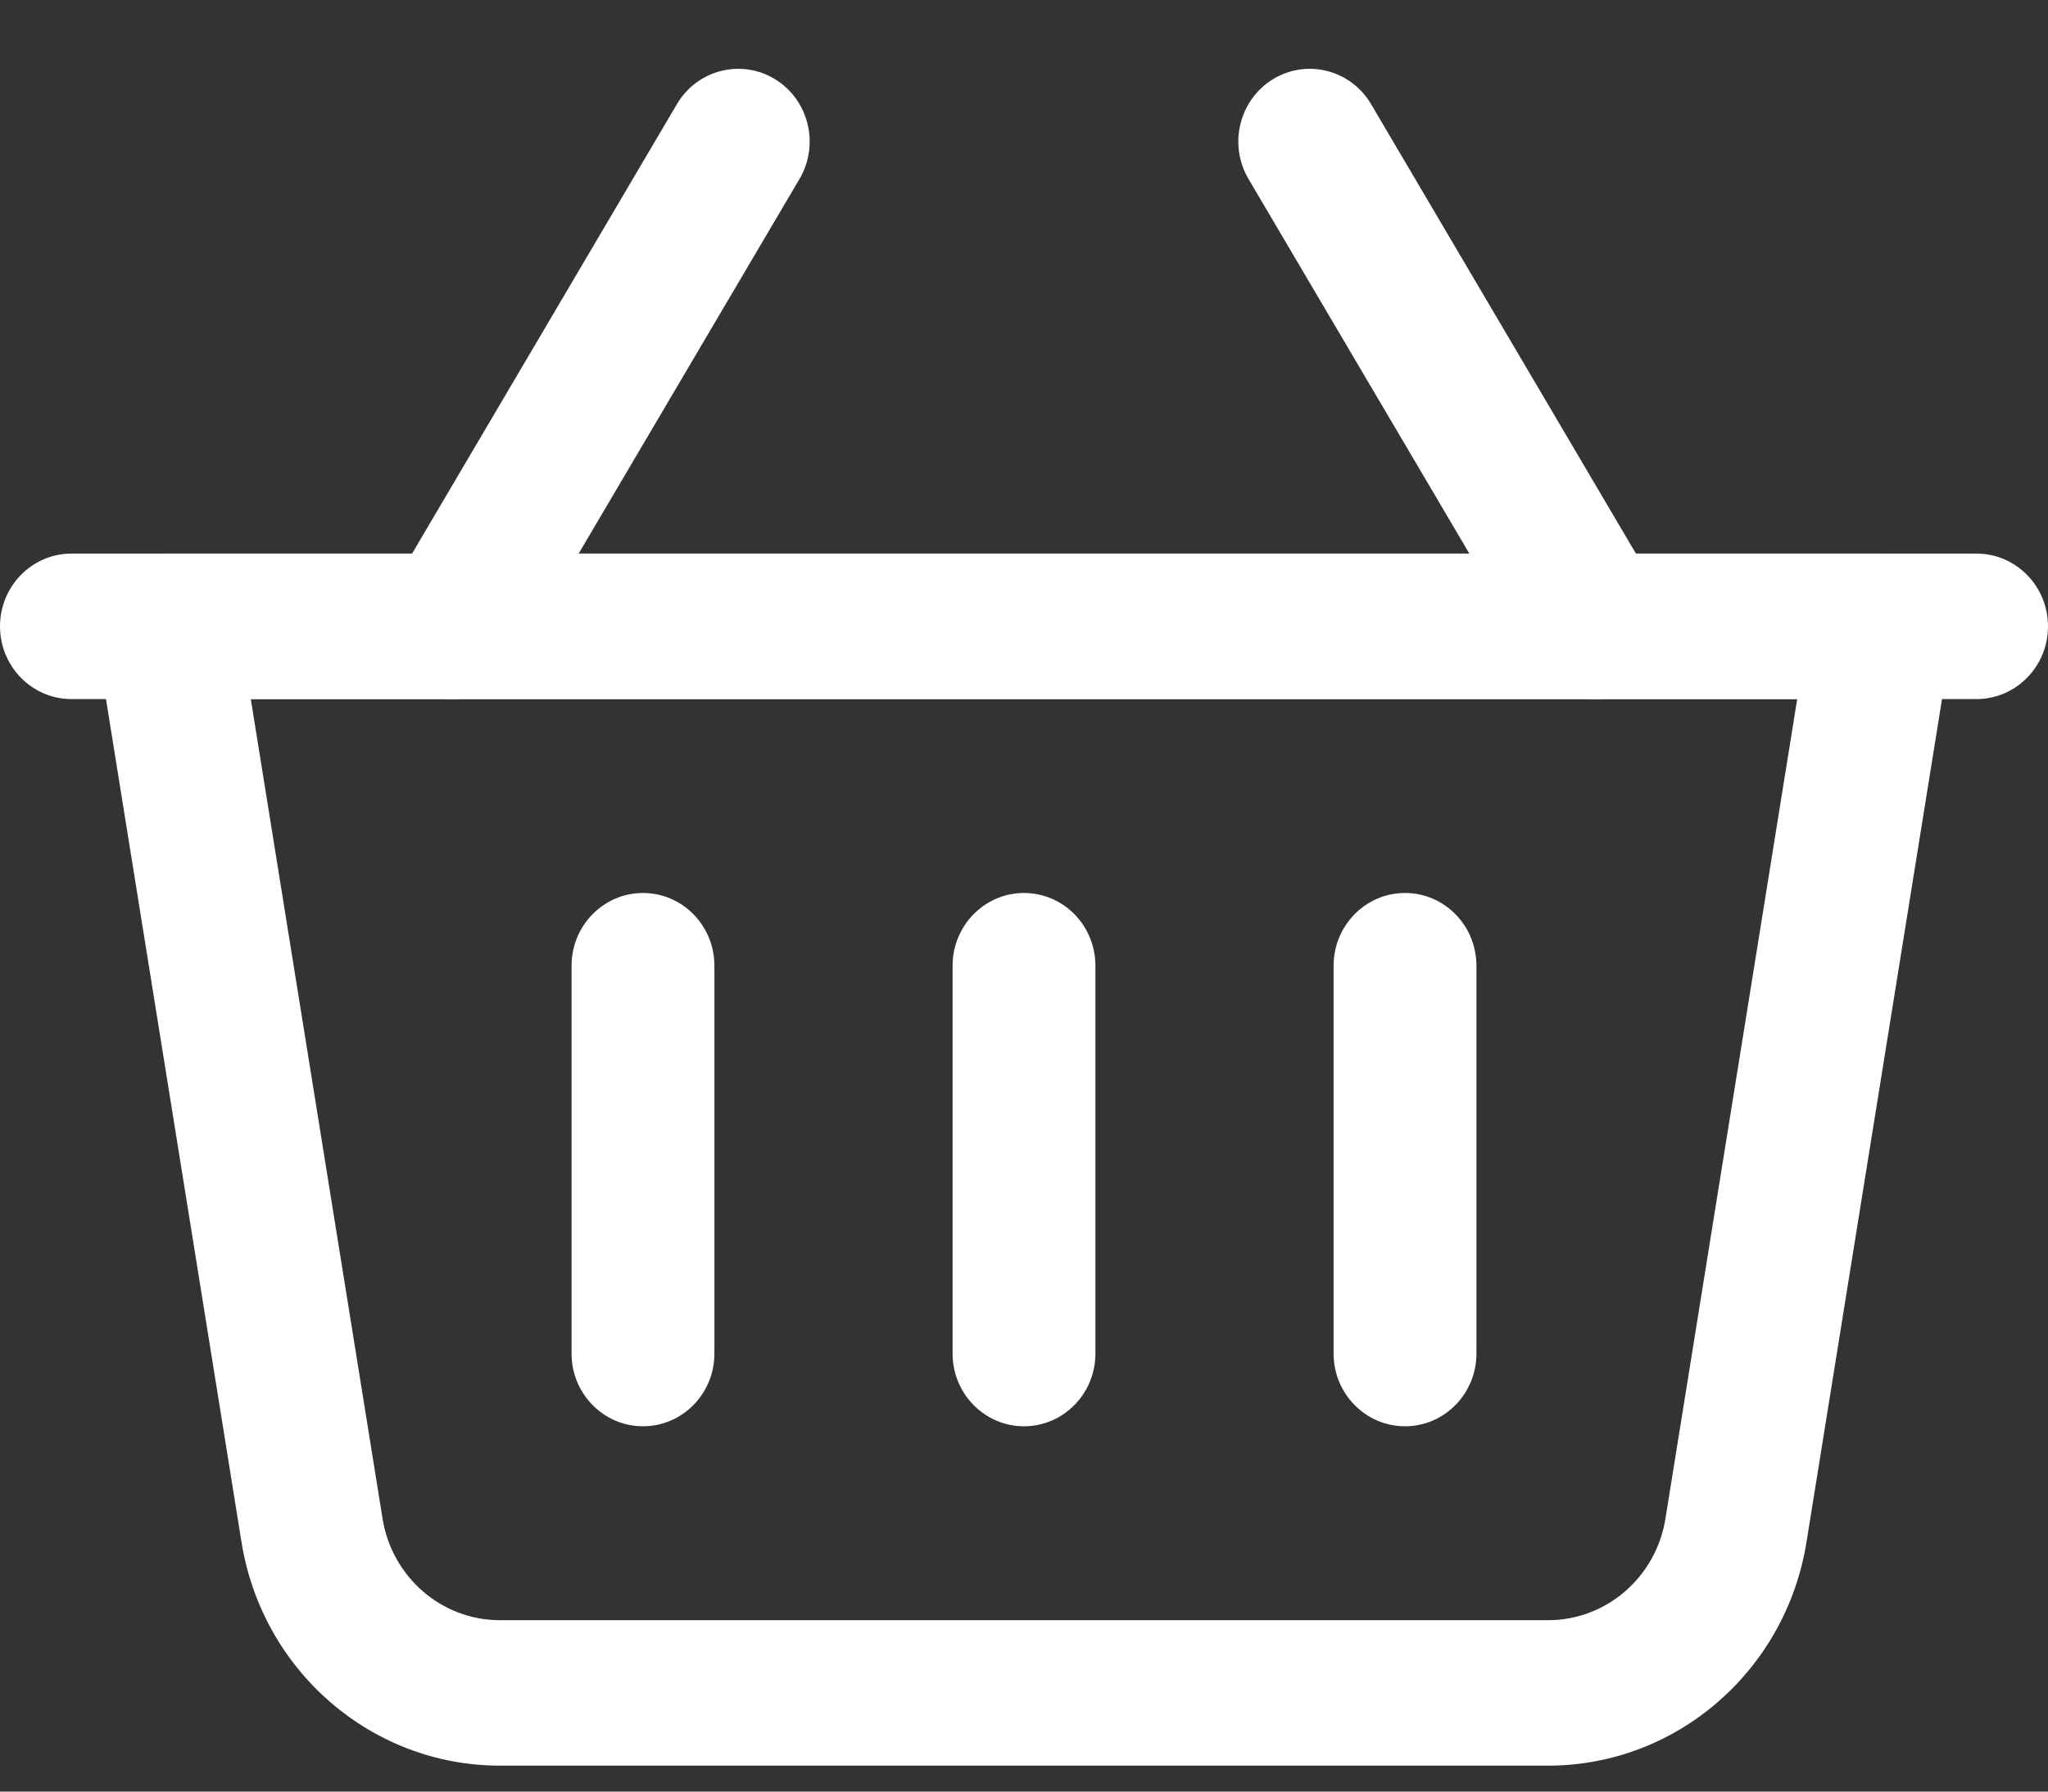 <?xml version="1.0" encoding="UTF-8"?> <svg xmlns="http://www.w3.org/2000/svg" width="24" height="21" viewBox="0 0 24 21" fill="none"><rect x="0" y="0" width="24" height="21" fill="#333333" stroke="none"/> <path fill-rule="evenodd" clip-rule="evenodd" d="M22.873 7.479C22.913 7.233 22.843 6.98 22.685 6.789C22.525 6.6 22.292 6.489 22.047 6.489H1.953C1.708 6.489 1.475 6.6 1.315 6.789C1.156 6.98 1.087 7.233 1.127 7.479C1.127 7.479 2.268 14.576 2.83 18.075C3.073 19.587 4.356 20.696 5.859 20.696H18.141C19.644 20.696 20.927 19.587 21.17 18.075L22.873 7.479ZM21.061 8.194L19.517 17.8C19.407 18.487 18.824 18.991 18.141 18.991C15.047 18.991 8.953 18.991 5.859 18.991C5.176 18.991 4.593 18.487 4.483 17.8L2.939 8.194H21.061Z" fill="white"></path> <path fill-rule="evenodd" clip-rule="evenodd" d="M19.415 6.903L16.067 1.22C15.829 0.817 15.314 0.686 14.918 0.928C14.522 1.17 14.393 1.694 14.631 2.098L17.98 7.78C18.218 8.184 18.732 8.315 19.129 8.073C19.525 7.83 19.653 7.306 19.415 6.903Z" fill="white"></path> <path fill-rule="evenodd" clip-rule="evenodd" d="M6.02 7.78L9.369 2.098C9.607 1.694 9.478 1.17 9.082 0.928C8.686 0.686 8.171 0.817 7.933 1.22L4.585 6.903C4.347 7.306 4.475 7.83 4.871 8.073C5.268 8.315 5.782 8.184 6.02 7.78Z" fill="white"></path> <path fill-rule="evenodd" clip-rule="evenodd" d="M11.163 11.32V15.866C11.163 16.336 11.538 16.718 12 16.718C12.462 16.718 12.837 16.336 12.837 15.866V11.32C12.837 10.849 12.462 10.467 12 10.467C11.538 10.467 11.163 10.849 11.163 11.32Z" fill="white"></path> <path fill-rule="evenodd" clip-rule="evenodd" d="M6.698 11.32V15.866C6.698 16.336 7.073 16.718 7.535 16.718C7.997 16.718 8.372 16.336 8.372 15.866V11.32C8.372 10.849 7.997 10.467 7.535 10.467C7.073 10.467 6.698 10.849 6.698 11.32Z" fill="white"></path> <path fill-rule="evenodd" clip-rule="evenodd" d="M15.628 11.32V15.866C15.628 16.336 16.003 16.718 16.465 16.718C16.927 16.718 17.302 16.336 17.302 15.866V11.32C17.302 10.849 16.927 10.467 16.465 10.467C16.003 10.467 15.628 10.849 15.628 11.32Z" fill="white"></path> <path fill-rule="evenodd" clip-rule="evenodd" d="M23.163 6.489H0.837C0.375 6.489 0 6.871 0 7.342C0 7.812 0.375 8.194 0.837 8.194H23.163C23.625 8.194 24 7.812 24 7.342C24 6.871 23.625 6.489 23.163 6.489Z" fill="white"></path> </svg> 